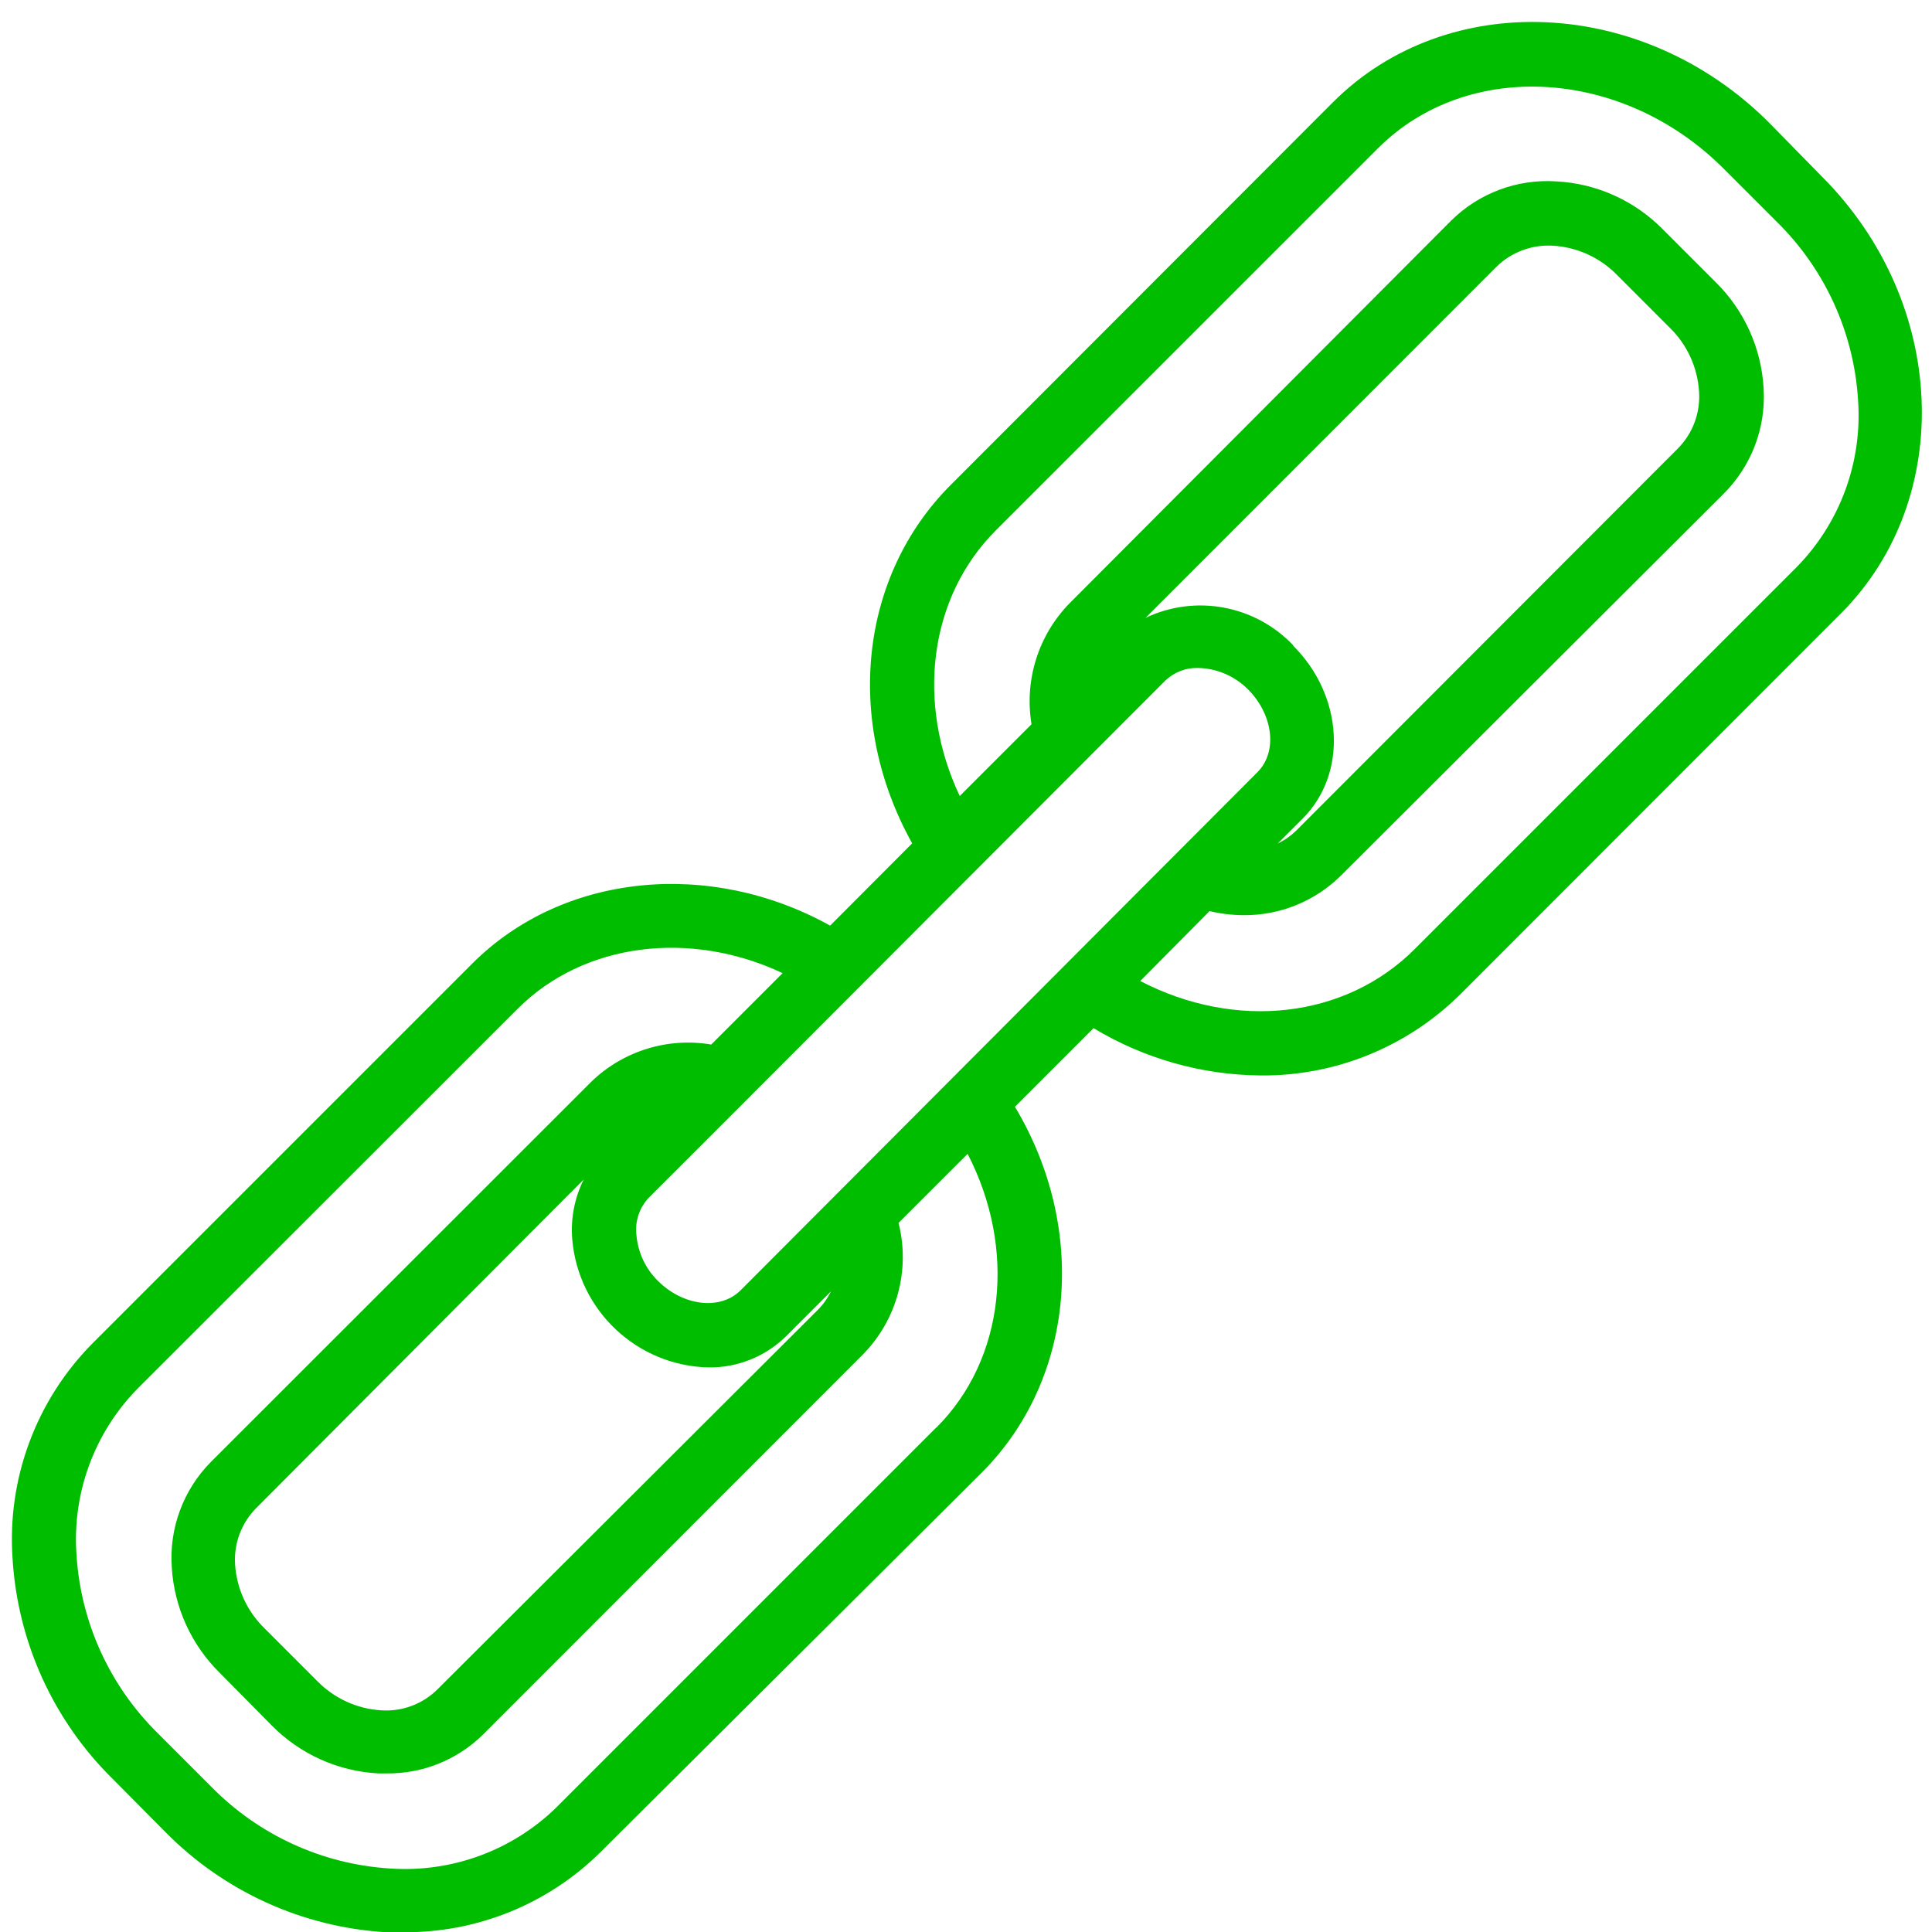 <?xml version="1.0" encoding="UTF-8" standalone="no"?>
<svg width="49px" height="49px" viewBox="0 0 49 49" version="1.1" xmlns="http://www.w3.org/2000/svg" xmlns:xlink="http://www.w3.org/1999/xlink">
    <!-- Generator: Sketch 41.2 (35397) - http://www.bohemiancoding.com/sketch -->
    <title>Link</title>
    <desc>Created with Sketch.</desc>
    <defs></defs>
    <g id="Publisher-Wireframe" stroke="none" stroke-width="1" fill="none" fill-rule="evenodd">
        <g id="Desktop-HD---tabs" transform="translate(-291, -4307)">
            <g id="advantages" transform="translate(164, 3799)">
                <g id="benefits" transform="translate(0, 305)">
                    <g id="Group-13">
                        <g id="benefit" transform="translate(4, 198)">
                            <g id="Group-9">
                                <g id="Link" transform="translate(118, 0)">
                                    <g id="Fichier-16">
                                        <g id="Calque_2">
                                            <g id="Link">
                                                <rect id="Rectangle-path" fill="#FFFFFF" opacity="0" x="0" y="0" width="59.908" height="59.908"></rect>
                                                <path d="M51.2,9.47 L49.865,8.108 C46.676,4.919 41.708,4.686 38.8,7.6 L29.114,17.297 C26.795,19.616 26.411,23.297 28.135,26.389 L26.054,28.476 C23,26.778 19.27,27.146 16.978,29.438 L7.341,39.076 C5.913,40.52 5.176,42.509 5.319,44.535 C5.448,46.649 6.355,48.64 7.865,50.124 L9.189,51.459 C10.674,52.969 12.665,53.876 14.778,54.005 L15.205,54.005 C17.086,54.028 18.896,53.296 20.232,51.973 L29.897,42.351 C32.265,39.984 32.6,36.173 30.741,33.07 L32.735,31.076 C34.013,31.848 35.475,32.263 36.968,32.276 C38.862,32.295 40.686,31.555 42.032,30.222 L51.708,20.541 C54.595,17.627 54.395,12.659 51.2,9.47 L51.2,9.47 Z M37.795,21.362 C36.828,20.348 35.319,20.069 34.054,20.67 L42.946,11.773 C43.328,11.395 43.853,11.198 44.389,11.232 C45.003,11.269 45.581,11.533 46.011,11.973 L47.351,13.314 C47.791,13.743 48.055,14.321 48.092,14.935 C48.128,15.472 47.931,15.997 47.551,16.378 L37.876,26.065 C37.738,26.2 37.579,26.311 37.405,26.395 L38.032,25.768 C39.184,24.622 39.076,22.649 37.795,21.373 L37.795,21.362 Z M34.551,22.265 C34.773,22.05 35.07,21.934 35.378,21.941 C35.856,21.949 36.311,22.143 36.649,22.481 C37.297,23.13 37.405,24.07 36.892,24.584 L23.784,37.724 C23.27,38.238 22.33,38.13 21.681,37.481 C21.368,37.17 21.177,36.758 21.141,36.319 C21.101,35.974 21.216,35.63 21.454,35.378 L23.514,33.319 L23.514,33.319 L23.514,33.319 L34.551,22.265 Z M19.514,36.438 C19.67,38.239 21.155,39.636 22.962,39.681 C23.699,39.692 24.409,39.408 24.935,38.892 L26.076,37.751 C25.991,37.926 25.878,38.085 25.741,38.222 L16.103,47.838 C15.726,48.217 15.204,48.414 14.67,48.378 C14.057,48.341 13.479,48.077 13.049,47.638 L11.708,46.297 C11.267,45.868 11.001,45.29 10.962,44.676 C10.928,44.143 11.125,43.621 11.503,43.243 L19.805,34.914 C19.57,35.385 19.469,35.913 19.514,36.438 L19.514,36.438 Z M28.751,41.2 L19.108,50.843 C17.986,51.937 16.45,52.499 14.886,52.389 C13.172,52.28 11.559,51.541 10.357,50.314 L9.016,48.973 C7.789,47.771 7.049,46.158 6.941,44.443 C6.826,42.879 7.389,41.341 8.486,40.222 L18.13,30.584 C19.811,28.903 22.508,28.578 24.849,29.681 L23.038,31.492 C21.933,31.305 20.806,31.654 20,32.432 L10.346,42.081 C9.648,42.788 9.287,43.76 9.357,44.751 C9.417,45.763 9.851,46.716 10.573,47.427 L11.892,48.762 C12.61,49.49 13.574,49.924 14.595,49.978 L14.8,49.978 C15.72,49.99 16.606,49.632 17.259,48.984 L26.892,39.346 C27.751,38.468 28.091,37.207 27.789,36.016 L29.541,34.265 C30.778,36.654 30.497,39.459 28.751,41.205 L28.751,41.2 Z M50.562,19.389 L40.881,29.07 C39.114,30.838 36.335,31.135 33.919,29.881 L35.676,28.108 C35.957,28.174 36.246,28.209 36.535,28.211 C37.461,28.22 38.353,27.858 39.011,27.205 L48.708,17.53 C49.417,16.828 49.789,15.855 49.73,14.859 C49.676,13.838 49.242,12.874 48.514,12.157 L47.173,10.816 C46.456,10.087 45.492,9.653 44.47,9.6 C43.478,9.535 42.505,9.899 41.8,10.6 L32.119,20.308 C31.332,21.118 30.977,22.254 31.162,23.368 L29.341,25.189 C28.227,22.827 28.557,20.151 30.259,18.449 L39.941,8.768 C42.216,6.486 46.157,6.719 48.714,9.276 L50.054,10.616 C51.279,11.815 52.016,13.425 52.124,15.135 C52.239,16.712 51.67,18.261 50.562,19.389 L50.562,19.389 Z" id="Shape" fill="#00BD00"></path>
                                            </g>
                                        </g>
                                    </g>
                                </g>
                            </g>
                        </g>
                    </g>
                </g>
            </g>
        </g>
    </g>
</svg>
